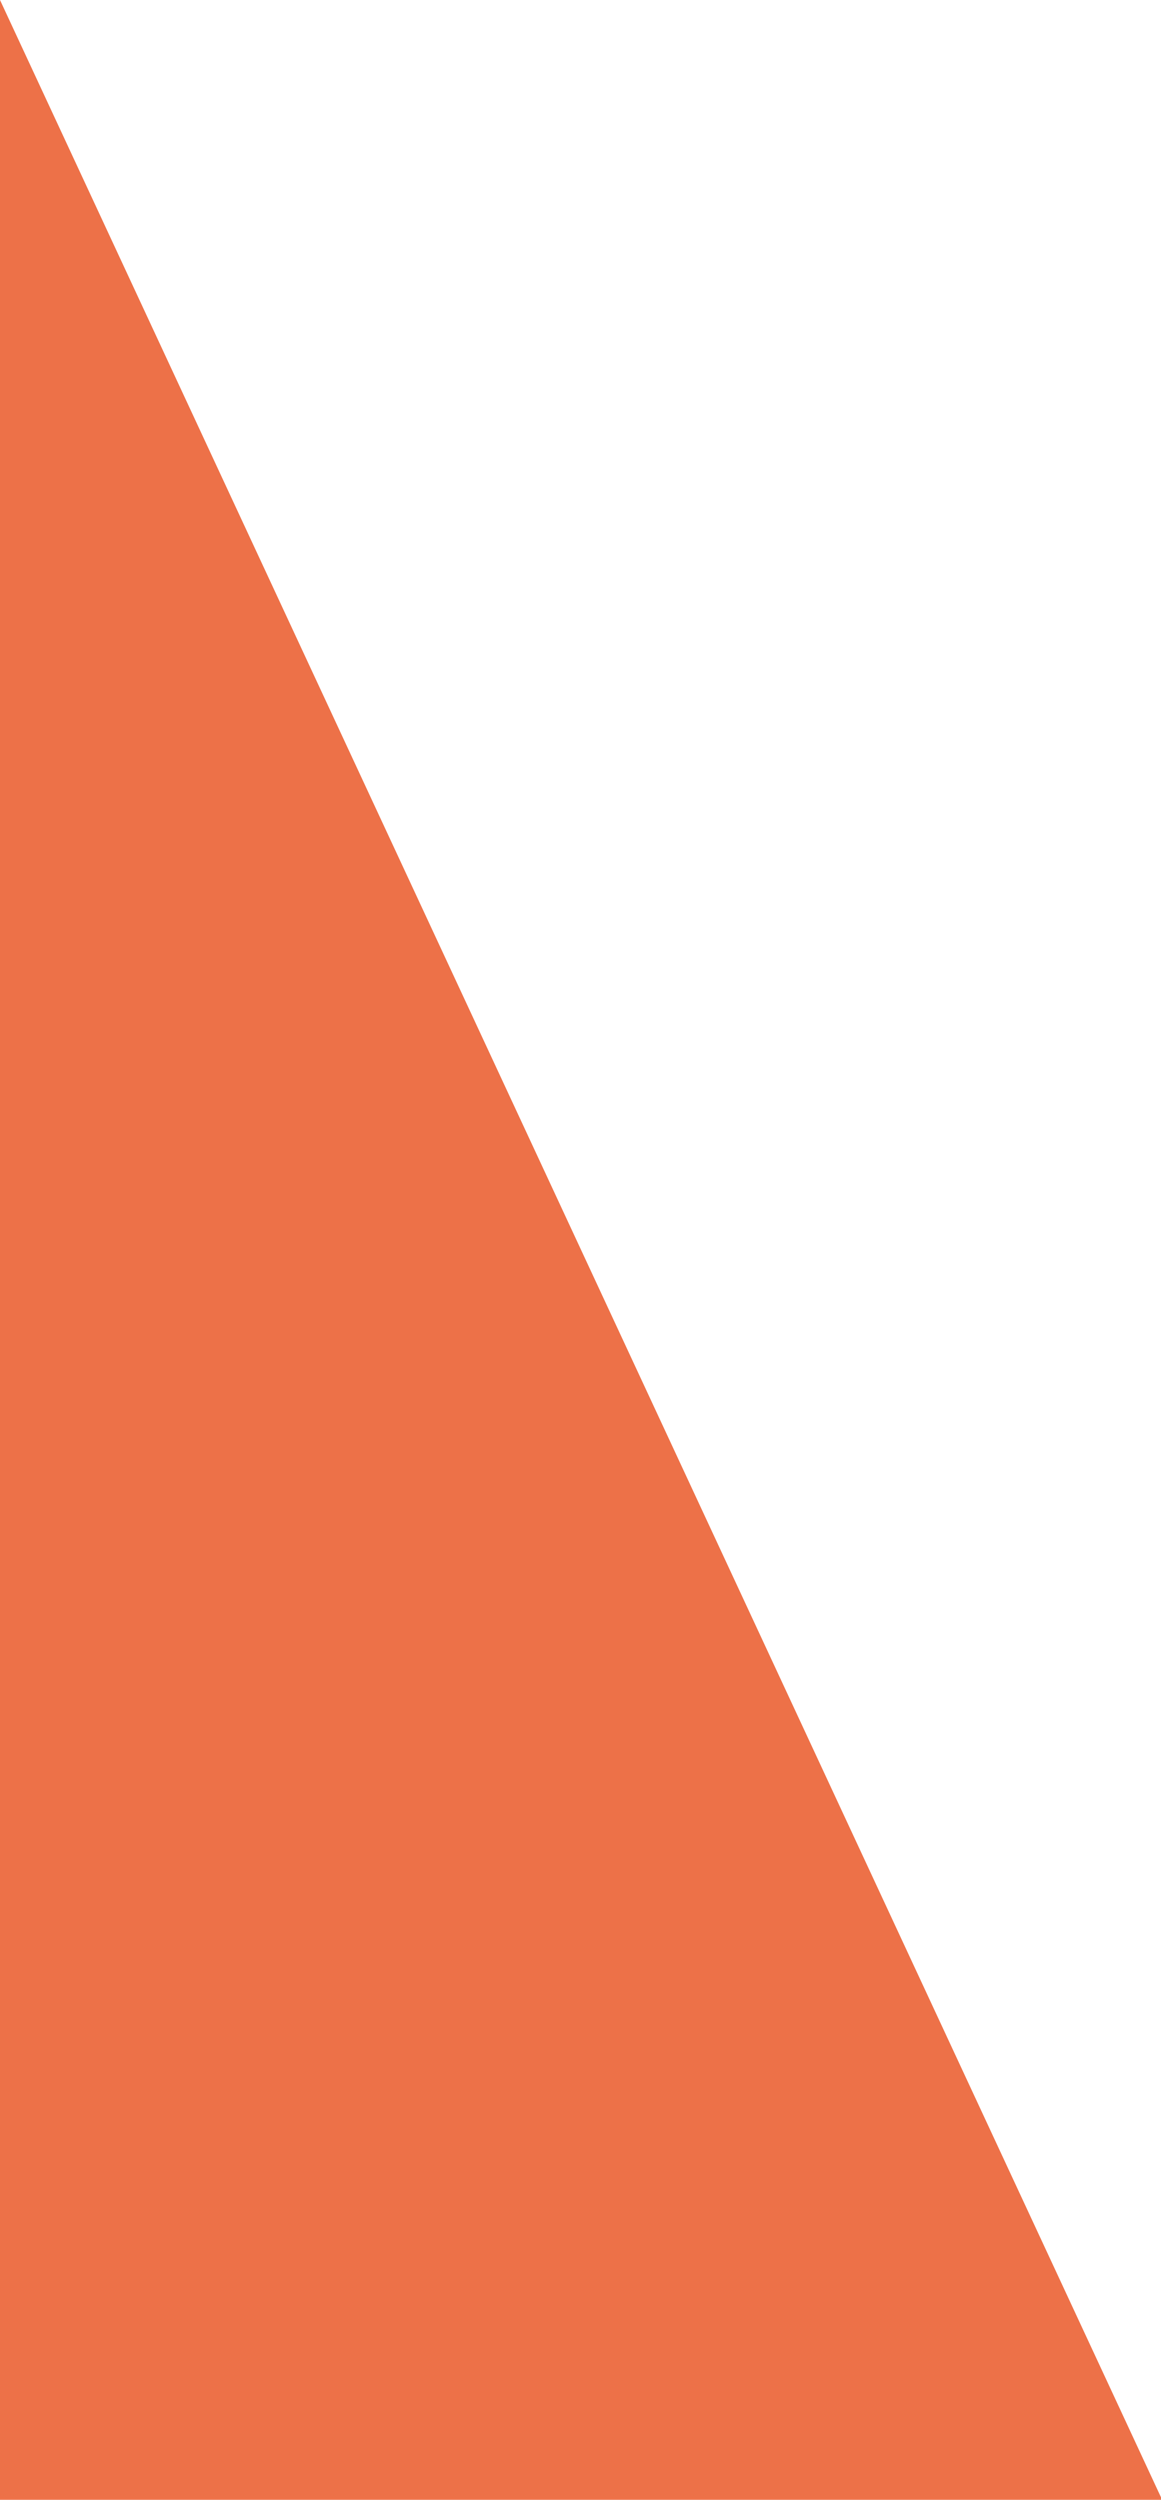 <?xml version="1.0" encoding="UTF-8"?> <!-- Generator: Adobe Illustrator 23.1.1, SVG Export Plug-In . SVG Version: 6.00 Build 0) --> <svg xmlns="http://www.w3.org/2000/svg" xmlns:xlink="http://www.w3.org/1999/xlink" id="Layer_1" x="0px" y="0px" viewBox="0 0 303 652" style="enable-background:new 0 0 303 652;" xml:space="preserve"> <style type="text/css"> .st0{opacity:0.8;fill:#E84E1B;} .st1{opacity:0.8;fill:#722282;} .st2{opacity:0.33;} .st3{fill:#F19273;} </style> <polygon class="st0" points="0,0 0,652 303.3,652 0,0 "></polygon> </svg> 